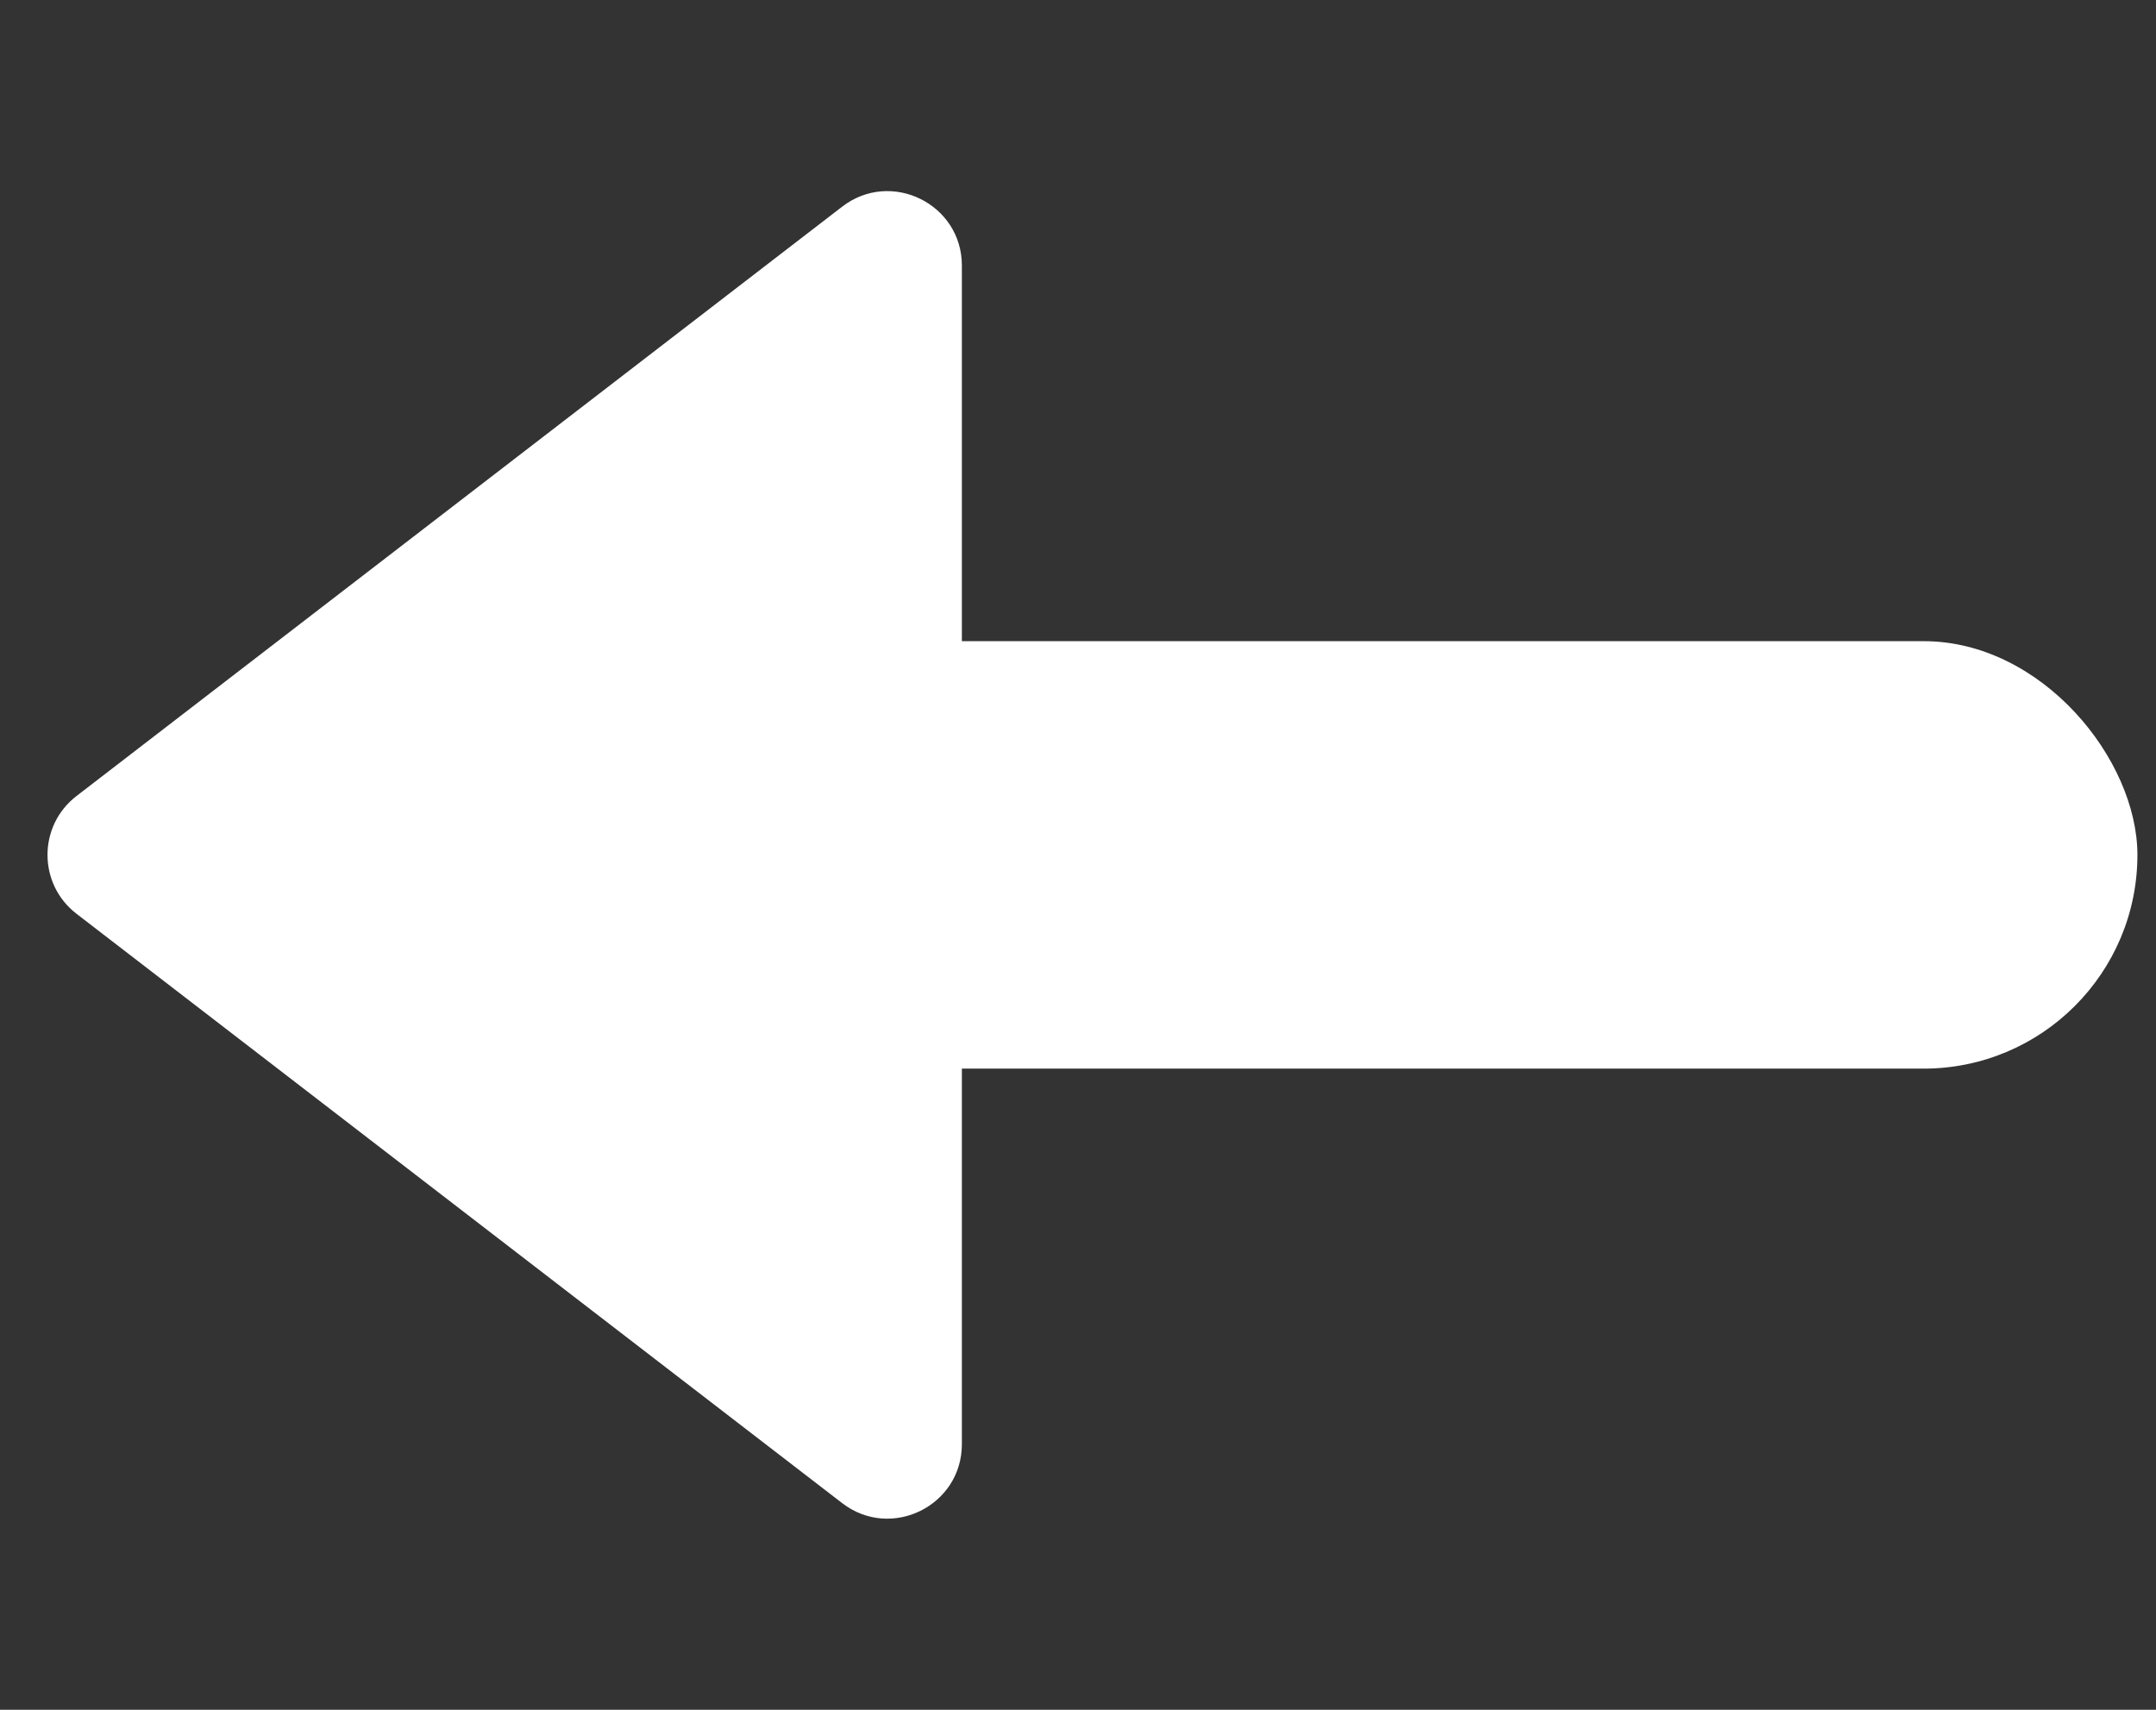 <svg width="29" height="23" viewBox="0 0 29 23" fill="none" xmlns="http://www.w3.org/2000/svg">
<rect x="0" y="0" width="29" height="23" fill="#333333" stroke="none"/>
<path d="M1.029 12.292C0.509 11.892 0.509 11.108 1.029 10.708L11.328 2.78C11.985 2.274 12.938 2.743 12.938 3.572L12.938 19.427C12.938 20.257 11.985 20.726 11.328 20.22L1.029 12.292Z" fill="white"/>
<rect x="7.188" y="8.625" width="21.562" height="5.75" rx="2.875" fill="white"/>
</svg>
